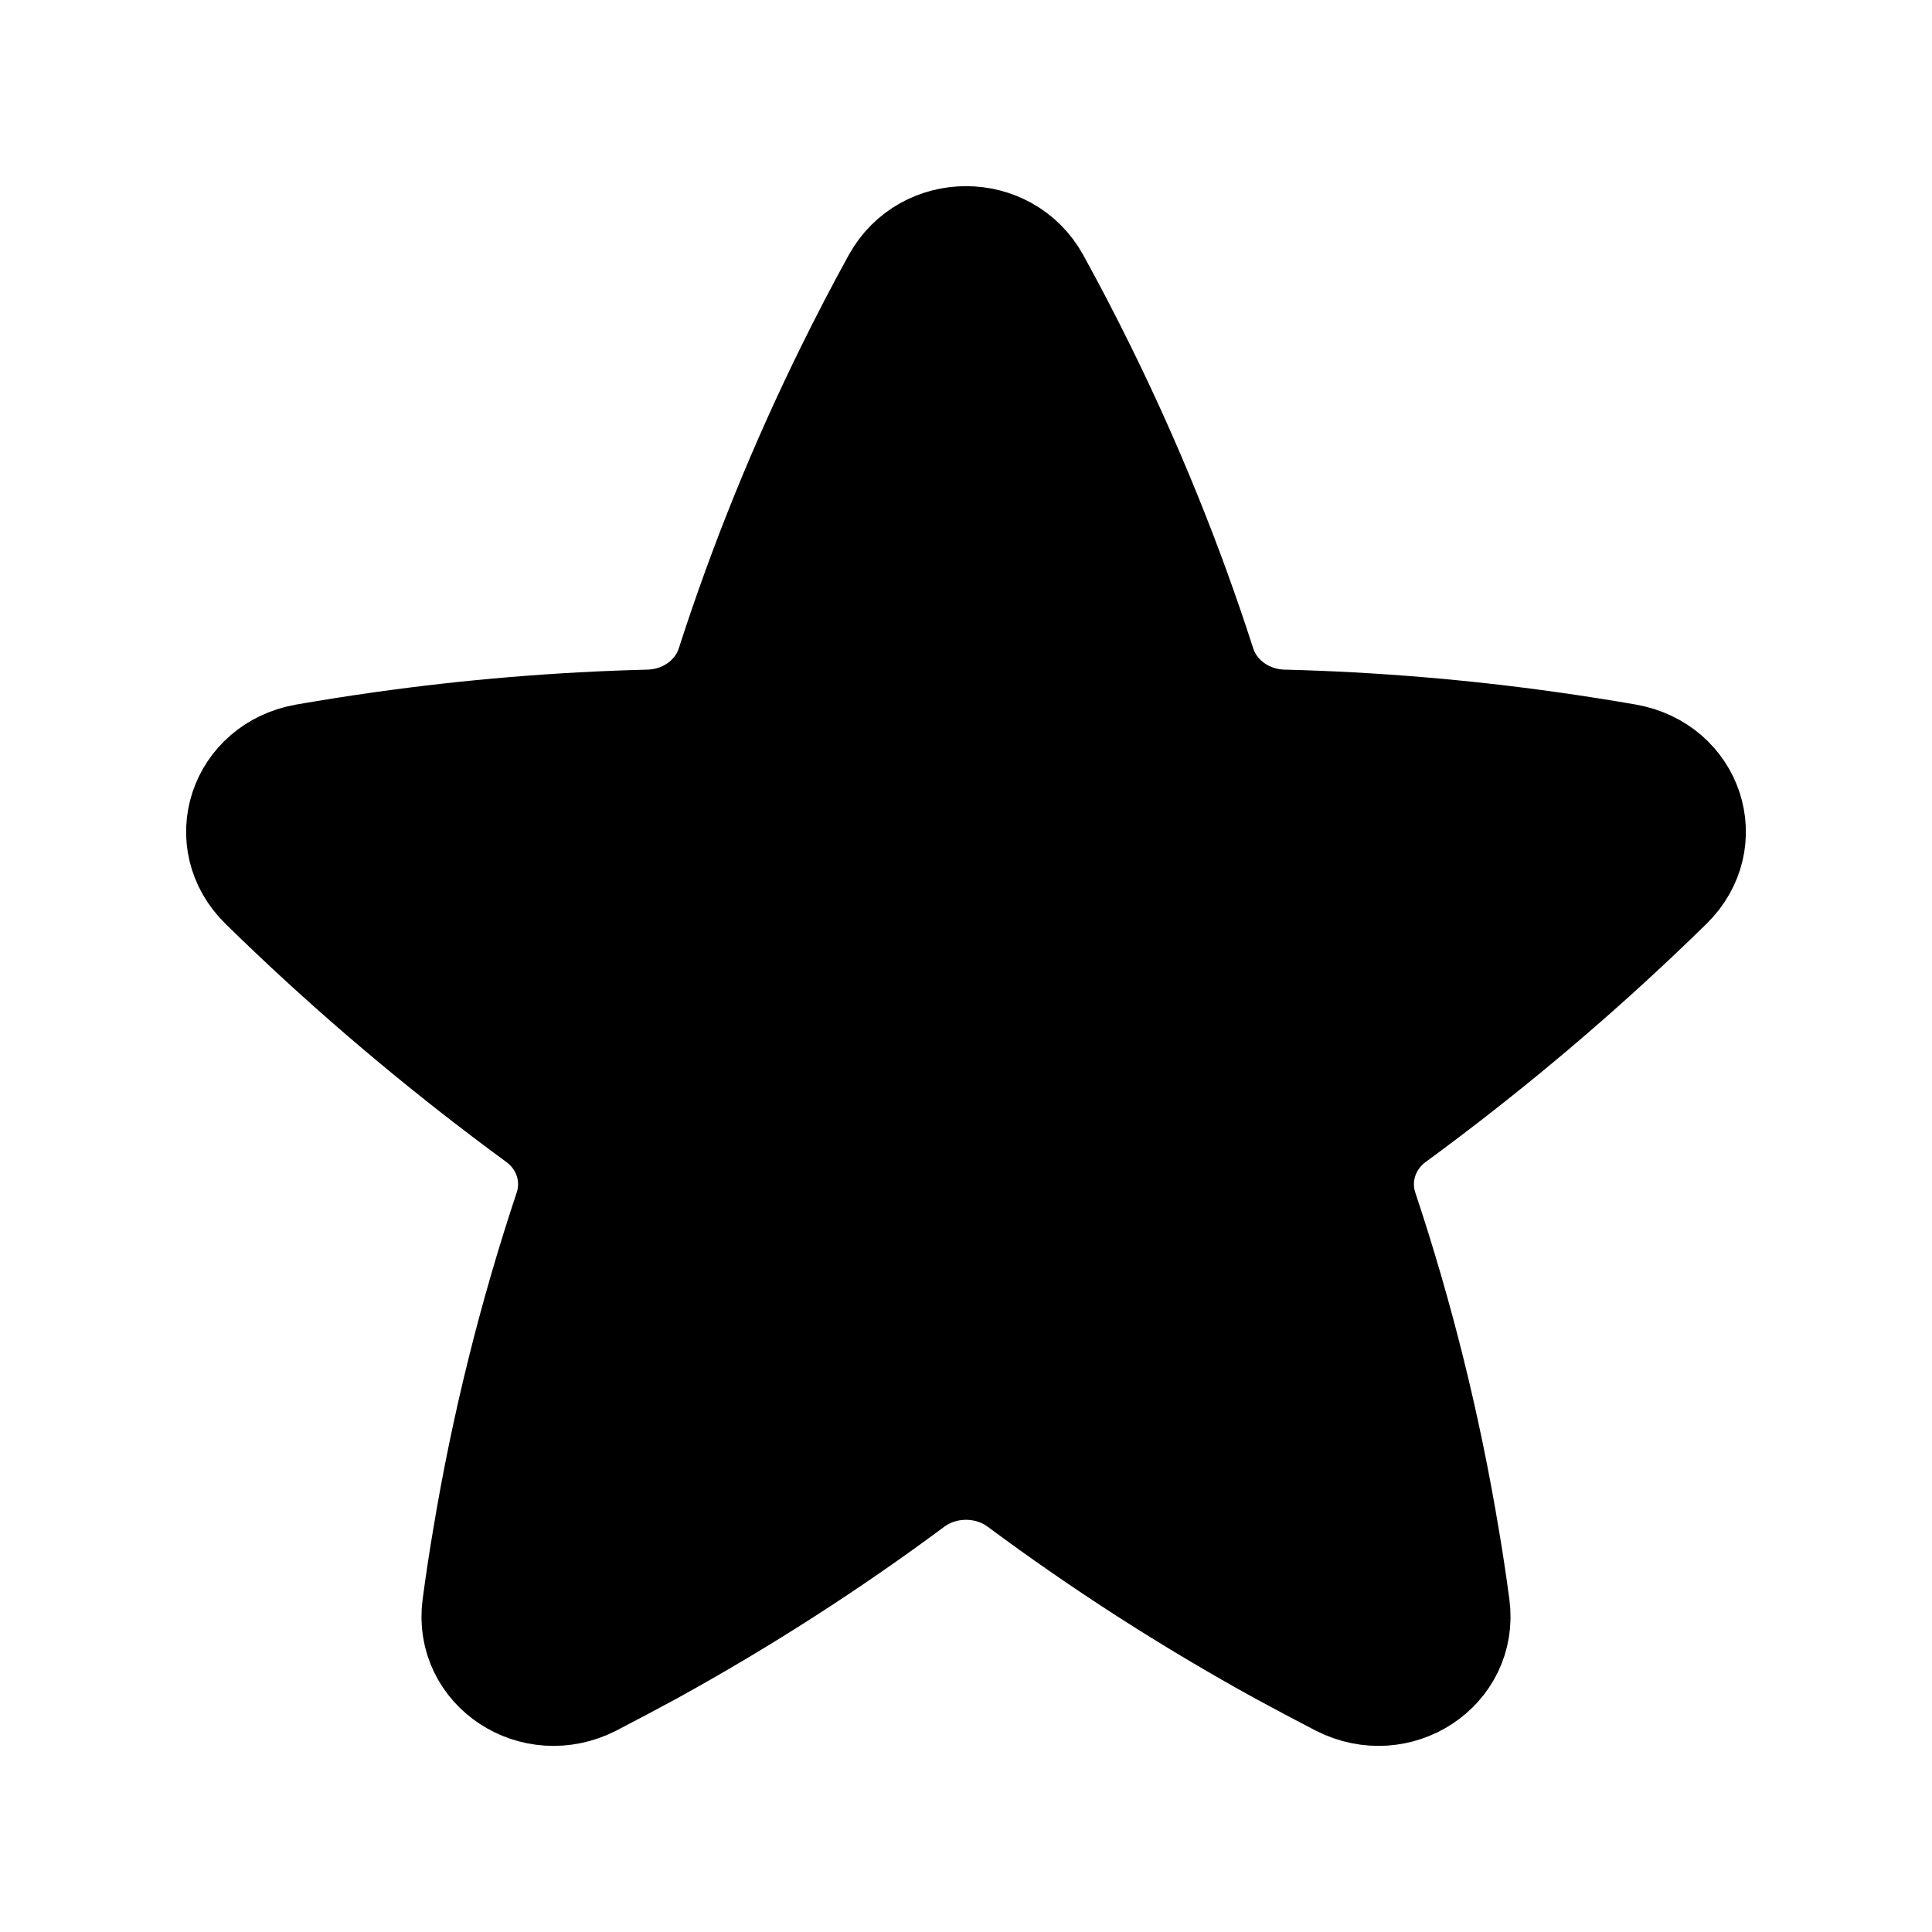 <svg width="12" height="12" viewBox="0 0 12 12" fill="none" xmlns="http://www.w3.org/2000/svg">
<path d="M6.427 1.75C6.243 1.417 5.757 1.417 5.573 1.75C5.473 1.932 5.377 2.116 5.285 2.303C4.995 2.891 4.747 3.501 4.544 4.131C4.475 4.347 4.269 4.496 4.033 4.503C3.476 4.517 2.92 4.563 2.369 4.641C2.212 4.663 2.055 4.688 1.899 4.715C1.512 4.783 1.367 5.224 1.642 5.493C1.705 5.555 1.768 5.615 1.832 5.676C2.308 6.127 2.815 6.549 3.347 6.939C3.531 7.073 3.606 7.304 3.536 7.515C3.316 8.175 3.146 8.856 3.03 9.556C3.006 9.696 2.985 9.837 2.966 9.979C2.916 10.356 3.32 10.622 3.671 10.443C3.796 10.378 3.921 10.312 4.044 10.245C4.608 9.934 5.148 9.587 5.661 9.206C5.86 9.059 6.14 9.059 6.339 9.206C6.852 9.587 7.392 9.934 7.956 10.245C8.079 10.312 8.204 10.378 8.329 10.443C8.68 10.622 9.084 10.356 9.034 9.979C9.015 9.837 8.994 9.696 8.97 9.556C8.854 8.856 8.684 8.175 8.464 7.515C8.394 7.304 8.469 7.073 8.653 6.939C9.185 6.549 9.692 6.127 10.168 5.676C10.232 5.615 10.295 5.555 10.358 5.493C10.633 5.224 10.488 4.783 10.101 4.715C9.945 4.688 9.788 4.663 9.631 4.641C9.08 4.563 8.524 4.517 7.967 4.503C7.731 4.496 7.525 4.347 7.456 4.131C7.253 3.501 7.005 2.891 6.715 2.303C6.623 2.116 6.527 1.932 6.427 1.75Z" fill="black" stroke="black" stroke-width="0.688" stroke-linecap="round" stroke-linejoin="round"/>
</svg>
